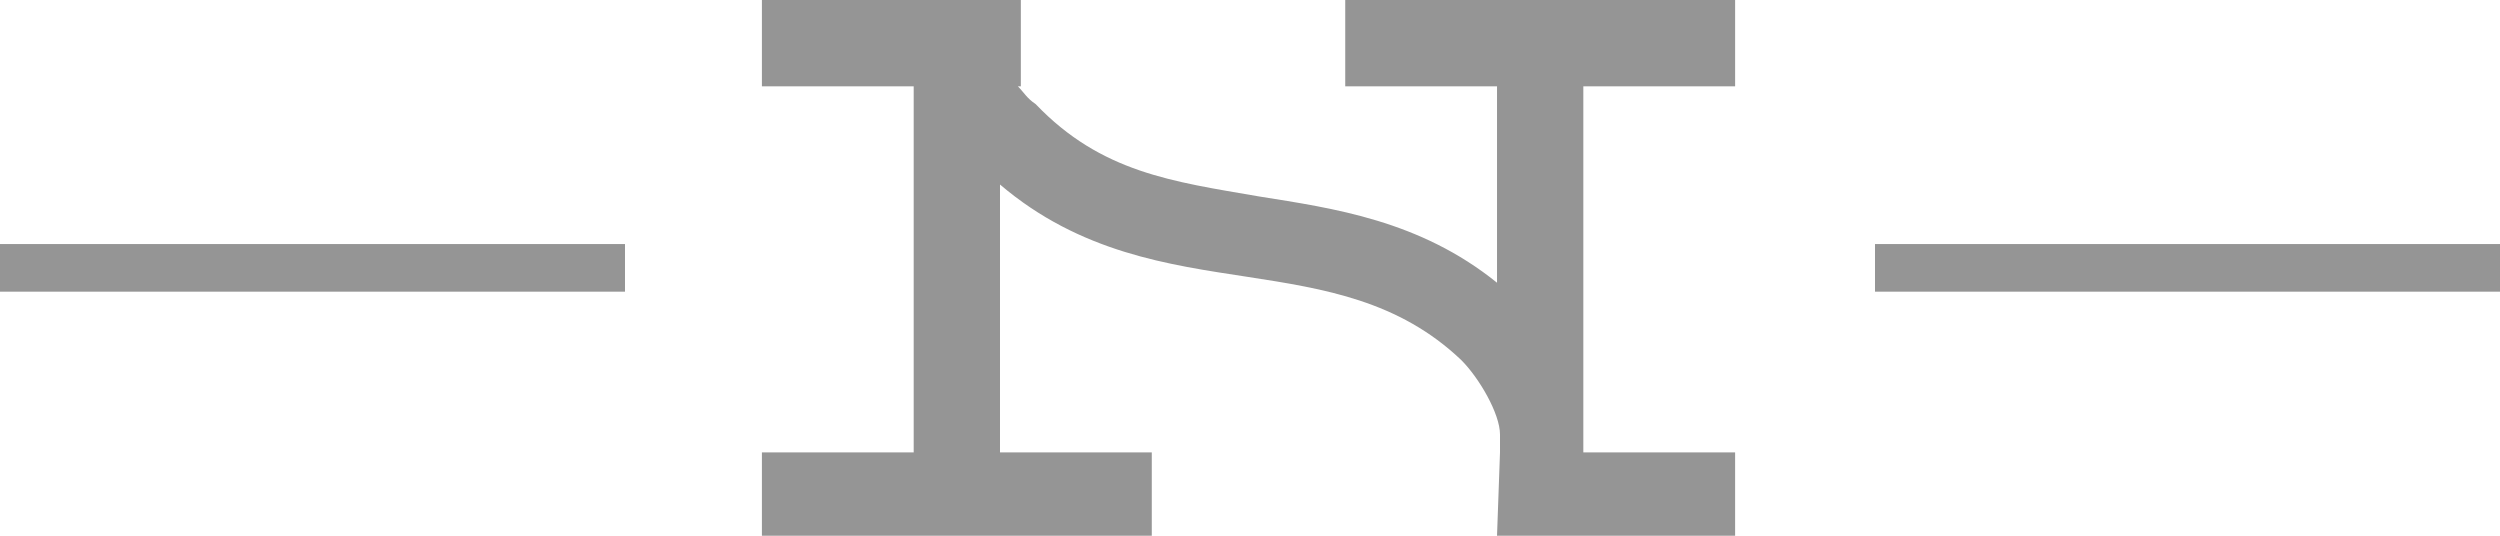 <svg id="Слой_1" xmlns="http://www.w3.org/2000/svg" xmlns:xlink="http://www.w3.org/1999/xlink" viewBox="0 0 84 18" enable-background="new 0 0 84 18"><switch><g><g><path fill="#959595" d="M53.2 2.9v12.3h5.1V18h-8l.1-2.8v-.6c0-.7-.7-1.9-1.3-2.5-2.1-2-4.6-2.4-7.2-2.8-2.6-.4-5.6-.8-8.3-3.1v9h5.1V18H25.6v-2.8h5.1V2.9h-5.1V0h8.7v2.9h-.1c.2.2.3.4.6.6 2.2 2.3 4.6 2.6 7.5 3.1 2.5.4 5.4.8 8 2.9V2.9h-5.1V0h13.1v2.9H53.2z"/></g><rect x="0" y="8.2" fill="#959595" width="21" height="1.6"/><rect x="63" y="8.2" fill="#959595" width="21" height="1.6"/></g></switch></svg>